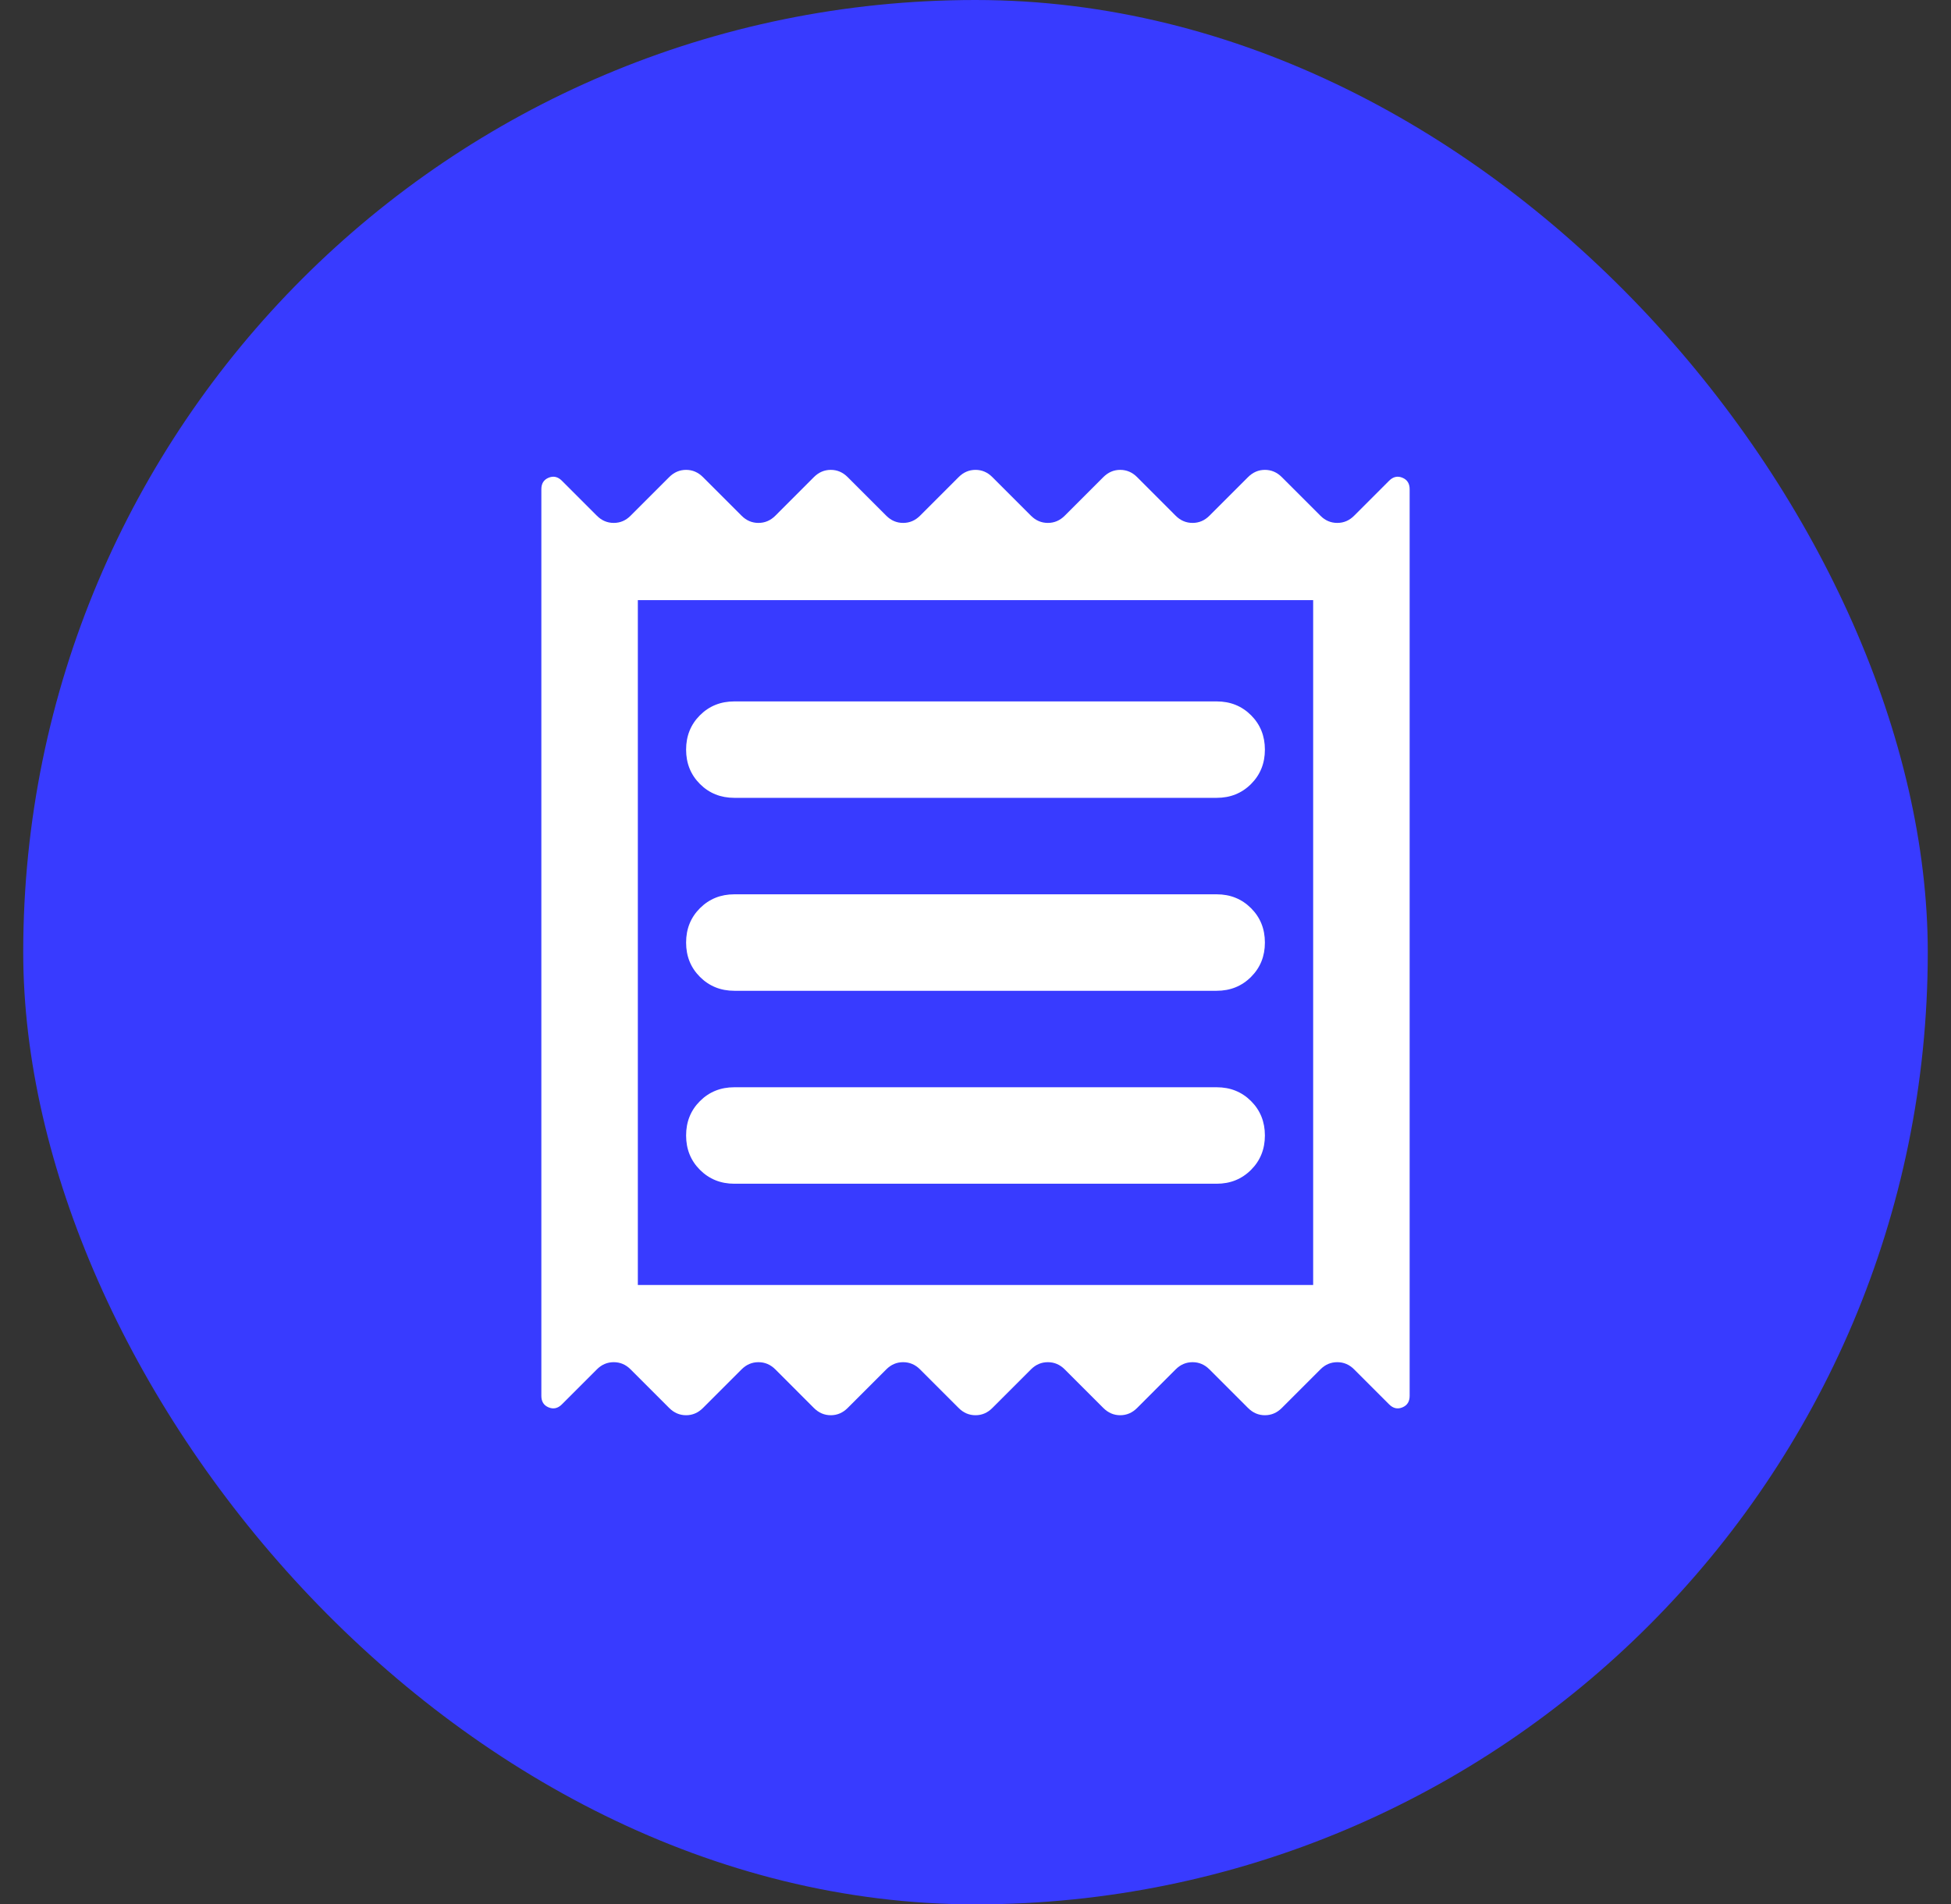 <svg width="42" height="41" viewBox="0 0 42 41" fill="none" xmlns="http://www.w3.org/2000/svg">
<rect x="0" y="0" width="42" height="41" fill="#333333" stroke="none"/>
<rect x="0.5" width="41" height="41" rx="20.5" fill="#383BFF"/>
<path d="M11.654 30.053V10.532C11.654 10.41 11.706 10.328 11.81 10.285C11.914 10.242 12.009 10.263 12.096 10.35L12.849 11.103C12.952 11.207 13.074 11.258 13.212 11.258C13.351 11.258 13.472 11.207 13.575 11.103L14.406 10.272C14.51 10.168 14.631 10.116 14.77 10.116C14.908 10.116 15.029 10.168 15.133 10.272L15.964 11.103C16.068 11.207 16.189 11.258 16.327 11.258C16.466 11.258 16.587 11.207 16.691 11.103L17.521 10.272C17.625 10.168 17.746 10.116 17.885 10.116C18.023 10.116 18.144 10.168 18.248 10.272L19.079 11.103C19.183 11.207 19.304 11.258 19.442 11.258C19.581 11.258 19.702 11.207 19.806 11.103L20.637 10.272C20.74 10.168 20.862 10.116 21 10.116C21.139 10.116 21.26 10.168 21.363 10.272L22.194 11.103C22.298 11.207 22.419 11.258 22.558 11.258C22.696 11.258 22.817 11.207 22.921 11.103L23.752 10.272C23.856 10.168 23.977 10.116 24.115 10.116C24.254 10.116 24.375 10.168 24.479 10.272L25.309 11.103C25.413 11.207 25.534 11.258 25.673 11.258C25.811 11.258 25.932 11.207 26.036 11.103L26.867 10.272C26.971 10.168 27.092 10.116 27.23 10.116C27.369 10.116 27.49 10.168 27.594 10.272L28.425 11.103C28.528 11.207 28.649 11.258 28.788 11.258C28.927 11.258 29.048 11.207 29.151 11.103L29.904 10.35C29.991 10.263 30.086 10.242 30.19 10.285C30.294 10.328 30.346 10.41 30.346 10.532V30.053C30.346 30.175 30.294 30.257 30.19 30.3C30.086 30.343 29.991 30.322 29.904 30.235L29.151 29.482C29.048 29.378 28.927 29.327 28.788 29.327C28.649 29.327 28.528 29.378 28.425 29.482L27.594 30.313C27.49 30.417 27.369 30.469 27.23 30.469C27.092 30.469 26.971 30.417 26.867 30.313L26.036 29.482C25.932 29.378 25.811 29.327 25.673 29.327C25.534 29.327 25.413 29.378 25.309 29.482L24.479 30.313C24.375 30.417 24.254 30.469 24.115 30.469C23.977 30.469 23.856 30.417 23.752 30.313L22.921 29.482C22.817 29.378 22.696 29.327 22.558 29.327C22.419 29.327 22.298 29.378 22.194 29.482L21.363 30.313C21.26 30.417 21.139 30.469 21 30.469C20.862 30.469 20.74 30.417 20.637 30.313L19.806 29.482C19.702 29.378 19.581 29.327 19.442 29.327C19.304 29.327 19.183 29.378 19.079 29.482L18.248 30.313C18.144 30.417 18.023 30.469 17.885 30.469C17.746 30.469 17.625 30.417 17.521 30.313L16.691 29.482C16.587 29.378 16.466 29.327 16.327 29.327C16.189 29.327 16.068 29.378 15.964 29.482L15.133 30.313C15.029 30.417 14.908 30.469 14.77 30.469C14.631 30.469 14.51 30.417 14.406 30.313L13.575 29.482C13.472 29.378 13.351 29.327 13.212 29.327C13.074 29.327 12.952 29.378 12.849 29.482L12.096 30.235C12.009 30.322 11.914 30.343 11.81 30.3C11.706 30.257 11.654 30.175 11.654 30.053ZM15.808 25.485H26.192C26.486 25.485 26.733 25.385 26.932 25.186C27.131 24.987 27.23 24.74 27.23 24.446C27.23 24.152 27.131 23.905 26.932 23.706C26.733 23.507 26.486 23.408 26.192 23.408H15.808C15.514 23.408 15.267 23.507 15.068 23.706C14.869 23.905 14.77 24.152 14.77 24.446C14.77 24.74 14.869 24.987 15.068 25.186C15.267 25.385 15.514 25.485 15.808 25.485ZM15.808 21.331H26.192C26.486 21.331 26.733 21.231 26.932 21.032C27.131 20.833 27.23 20.587 27.23 20.293C27.23 19.998 27.131 19.752 26.932 19.553C26.733 19.354 26.486 19.254 26.192 19.254H15.808C15.514 19.254 15.267 19.354 15.068 19.553C14.869 19.752 14.77 19.998 14.77 20.293C14.77 20.587 14.869 20.833 15.068 21.032C15.267 21.231 15.514 21.331 15.808 21.331ZM15.808 17.177H26.192C26.486 17.177 26.733 17.078 26.932 16.879C27.131 16.68 27.23 16.433 27.23 16.139C27.23 15.845 27.131 15.598 26.932 15.399C26.733 15.2 26.486 15.101 26.192 15.101H15.808C15.514 15.101 15.267 15.2 15.068 15.399C14.869 15.598 14.77 15.845 14.77 16.139C14.77 16.433 14.869 16.68 15.068 16.879C15.267 17.078 15.514 17.177 15.808 17.177ZM13.731 27.665H28.269V12.92H13.731V27.665Z" fill="white"/>
</svg>
